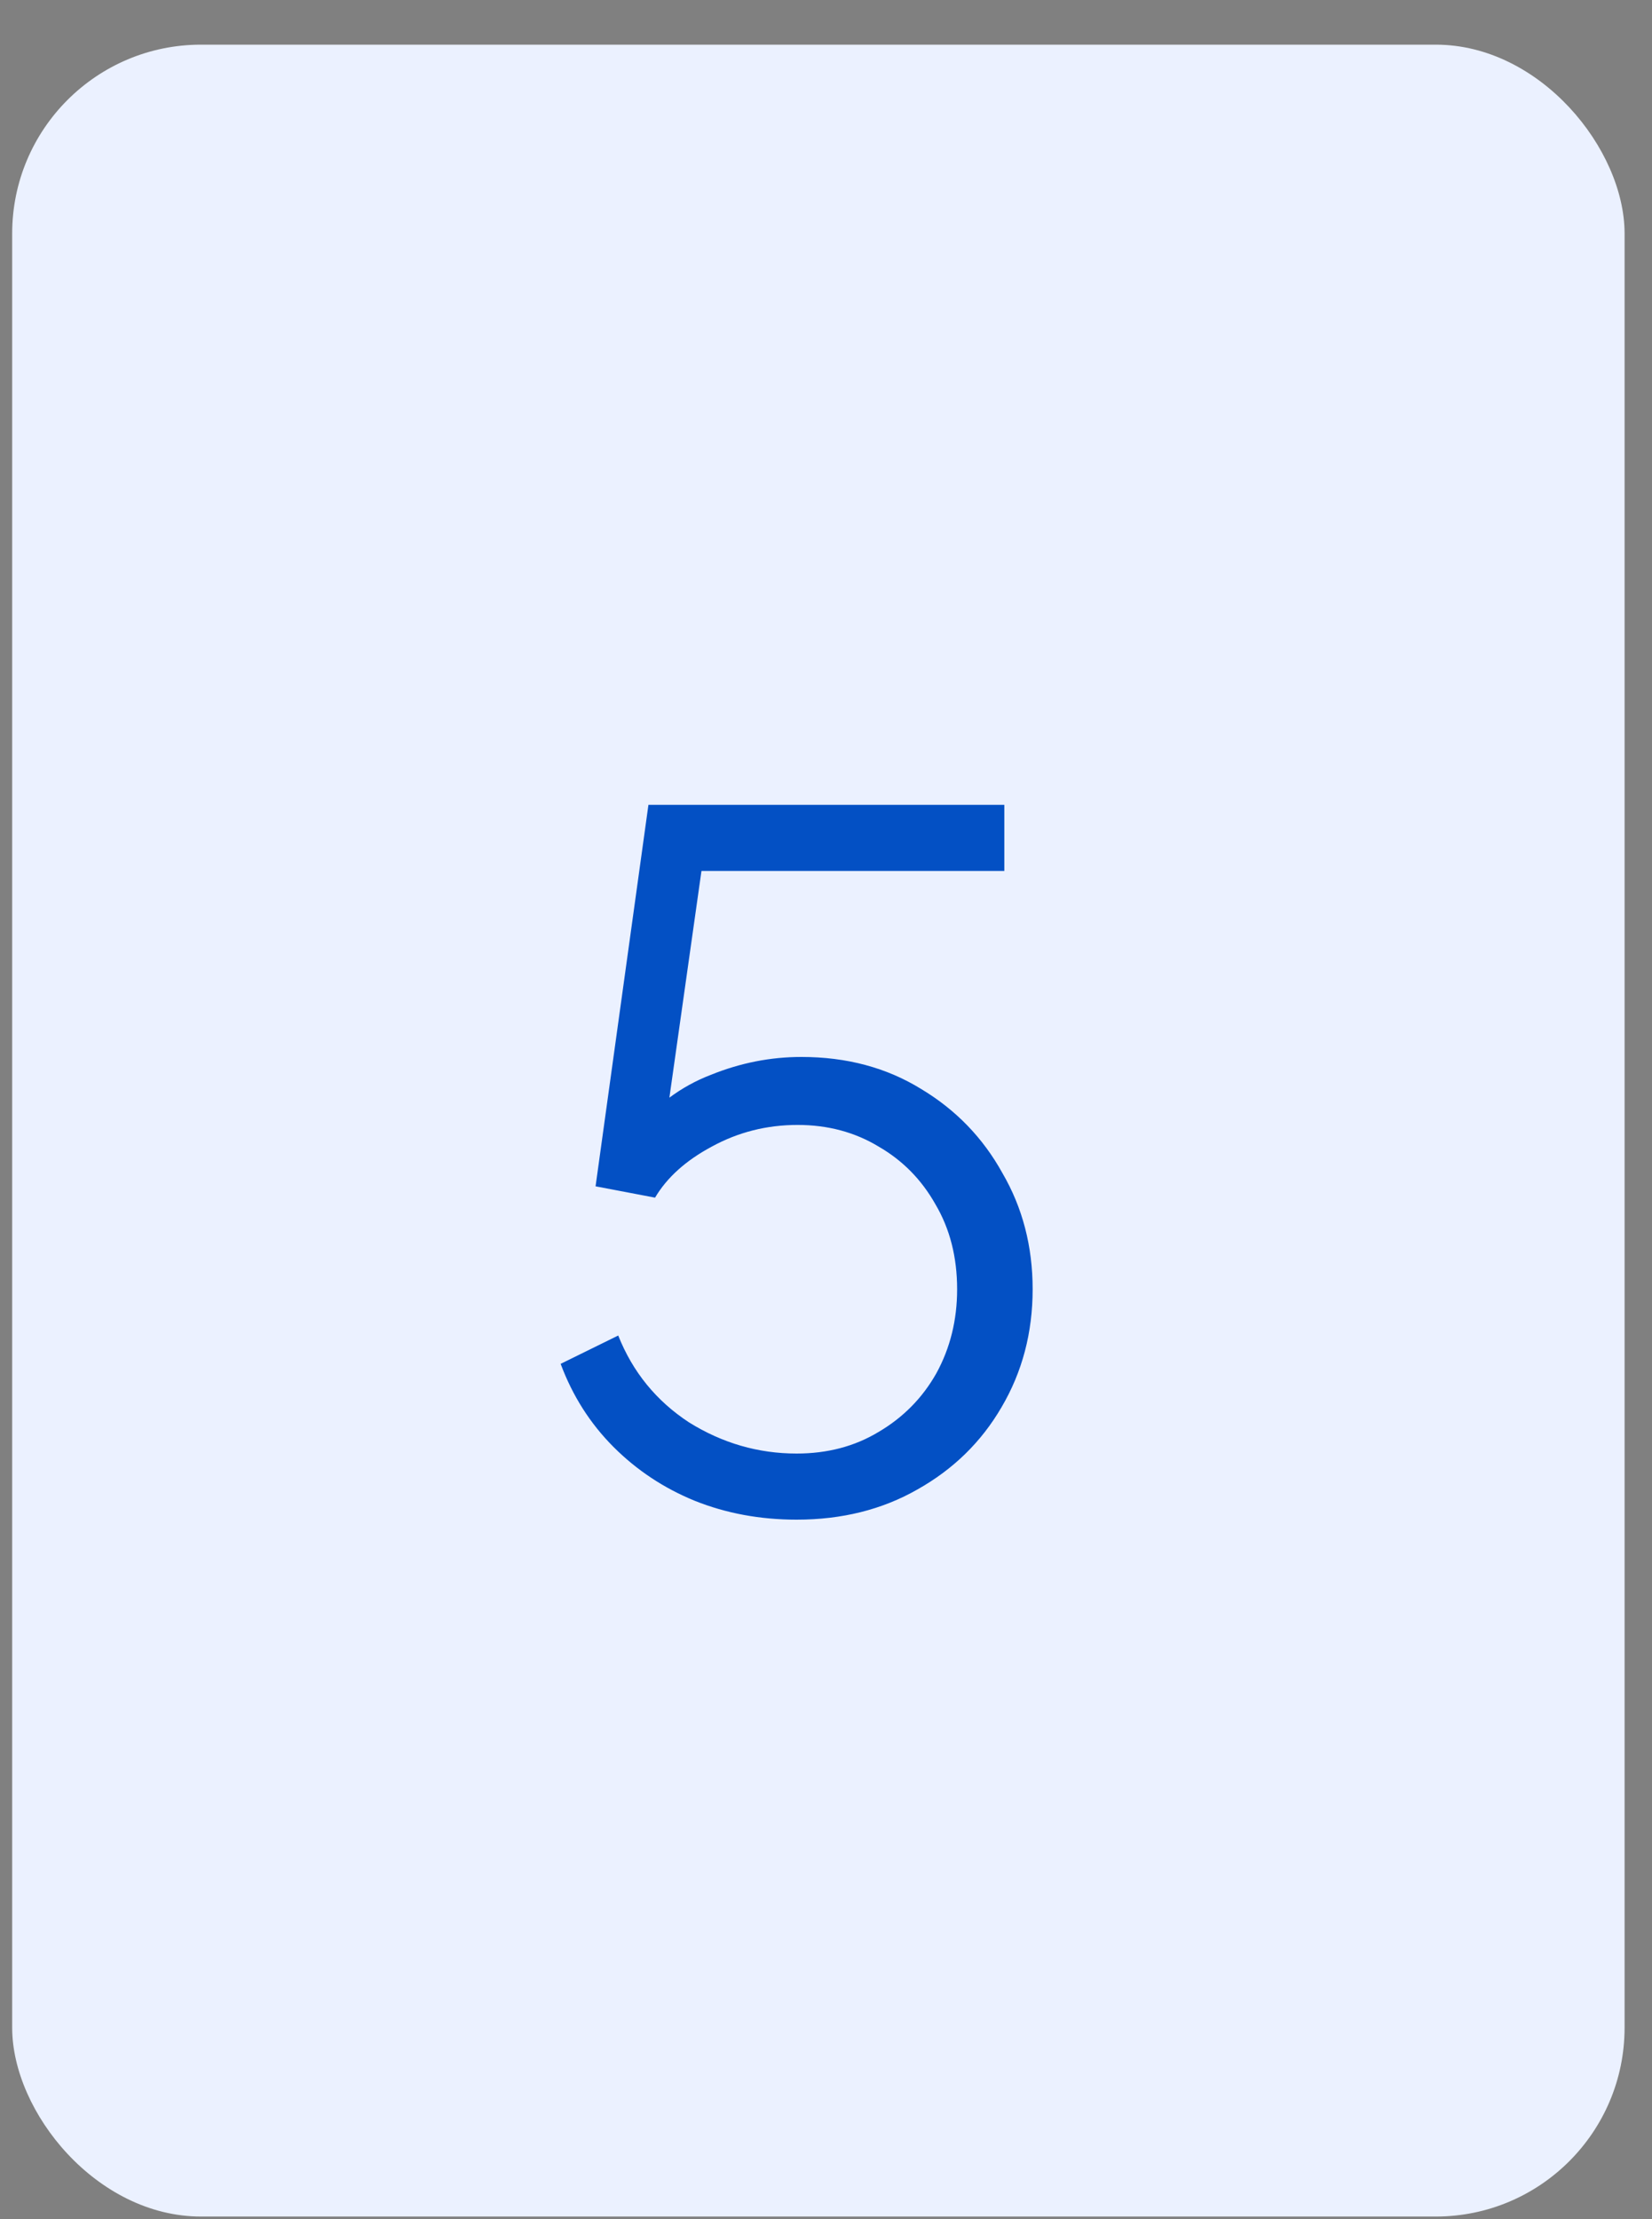 <?xml version="1.0" encoding="UTF-8"?> <svg xmlns="http://www.w3.org/2000/svg" width="35" height="47" viewBox="0 0 35 47" fill="none"><rect x="0" y="0" width="35" height="47" fill="#808080" stroke="none"/> <rect x="0.258" y="0.946" width="34.161" height="46" rx="4" fill="#EBF1FF"></rect> <path d="M16.878 32.186C16.105 32.186 15.385 32.053 14.718 31.786C14.065 31.519 13.491 31.139 12.998 30.646C12.505 30.152 12.131 29.566 11.878 28.886L13.098 28.286C13.405 29.059 13.905 29.672 14.598 30.126C15.305 30.566 16.065 30.786 16.878 30.786C17.531 30.786 18.111 30.633 18.618 30.326C19.138 30.019 19.545 29.606 19.838 29.086C20.131 28.552 20.278 27.959 20.278 27.306C20.278 26.626 20.125 26.026 19.818 25.506C19.525 24.986 19.125 24.579 18.618 24.286C18.111 23.979 17.538 23.826 16.898 23.826C16.245 23.826 15.638 23.979 15.078 24.286C14.531 24.579 14.131 24.939 13.878 25.366L12.618 25.126L13.738 17.046H21.278V18.446H14.318L14.938 17.906L14.038 24.266L13.418 23.986C13.885 23.413 14.431 23.006 15.058 22.766C15.685 22.512 16.325 22.386 16.978 22.386C17.938 22.386 18.785 22.613 19.518 23.066C20.251 23.506 20.825 24.099 21.238 24.846C21.665 25.579 21.878 26.399 21.878 27.306C21.878 28.226 21.658 29.059 21.218 29.806C20.791 30.539 20.198 31.119 19.438 31.546C18.691 31.973 17.838 32.186 16.878 32.186Z" fill="#0350C4"></path> </svg> 